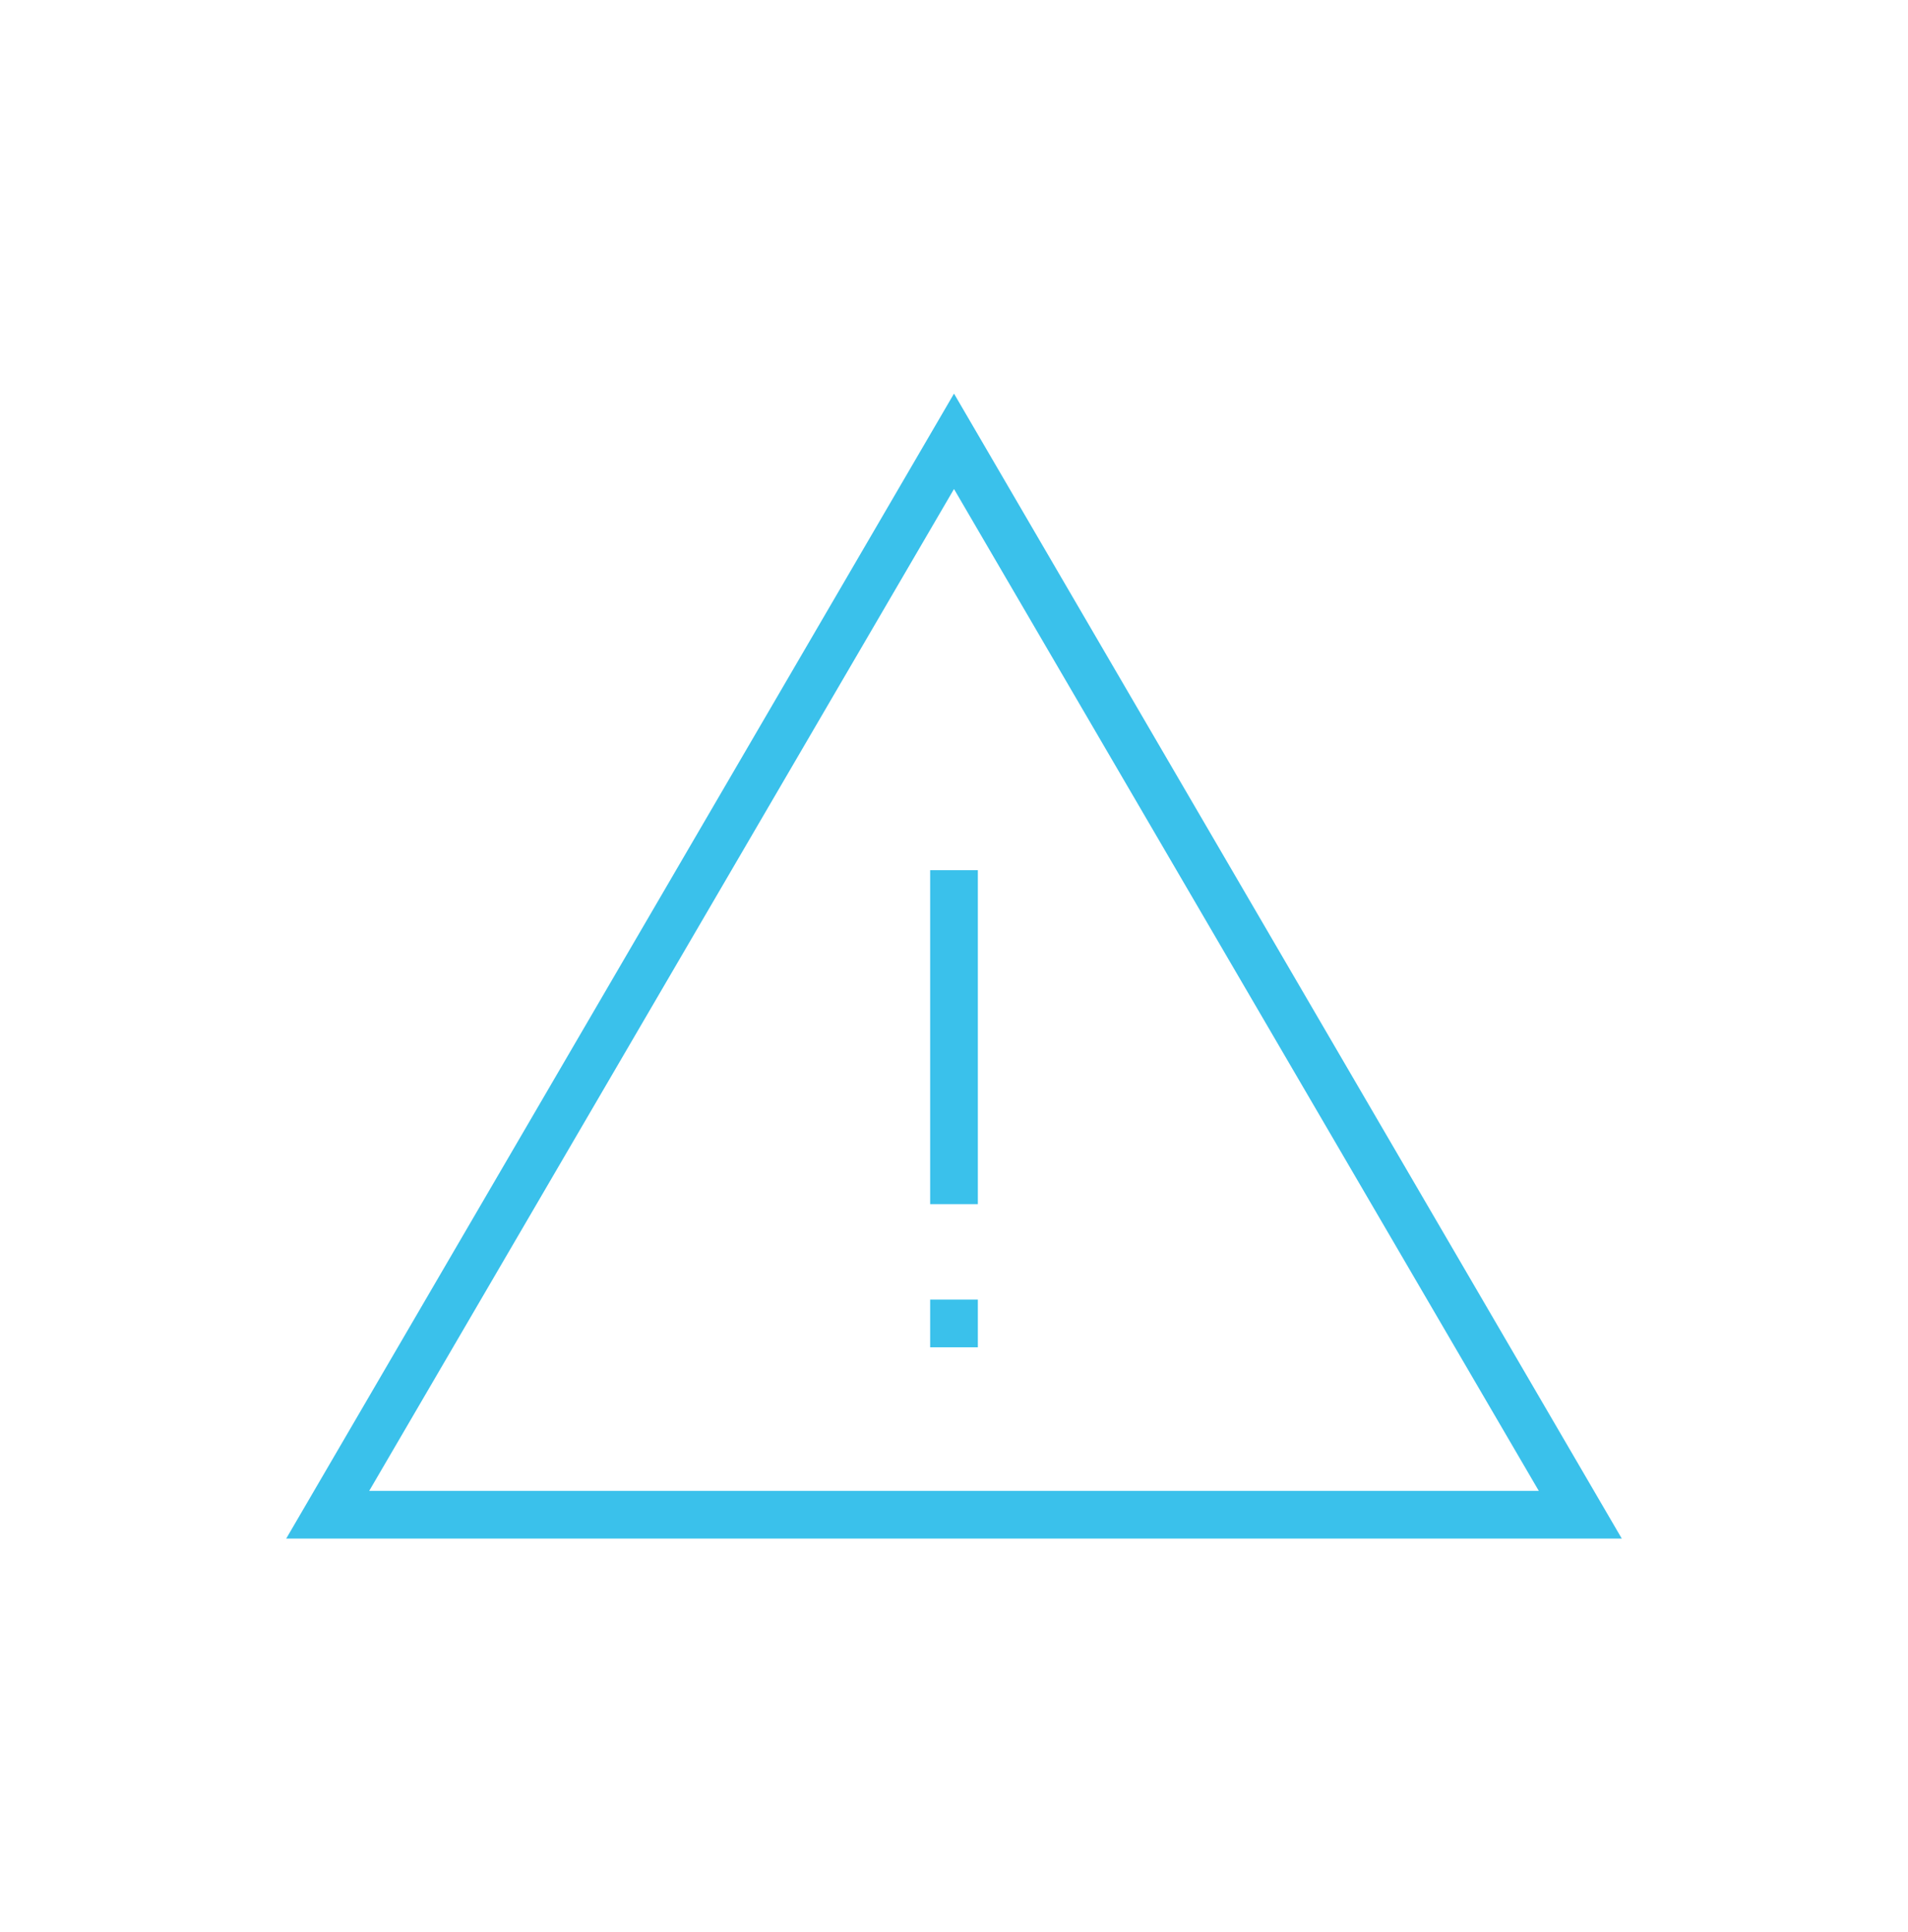 <svg width="80" height="81" viewBox="0 0 80 81" fill="none" xmlns="http://www.w3.org/2000/svg">
<path d="M41 36.48H39V50.48H41V36.48Z" fill="#3AC1EB"/>
<path d="M41 54.48H39V56.48H41V54.48Z" fill="#3AC1EB"/>
<path d="M40 16.5L12 64.5H68L40 16.5ZM15.48 62.5L40 20.5L64.52 62.5H15.48Z" fill="#3AC1EB"/>
</svg>
